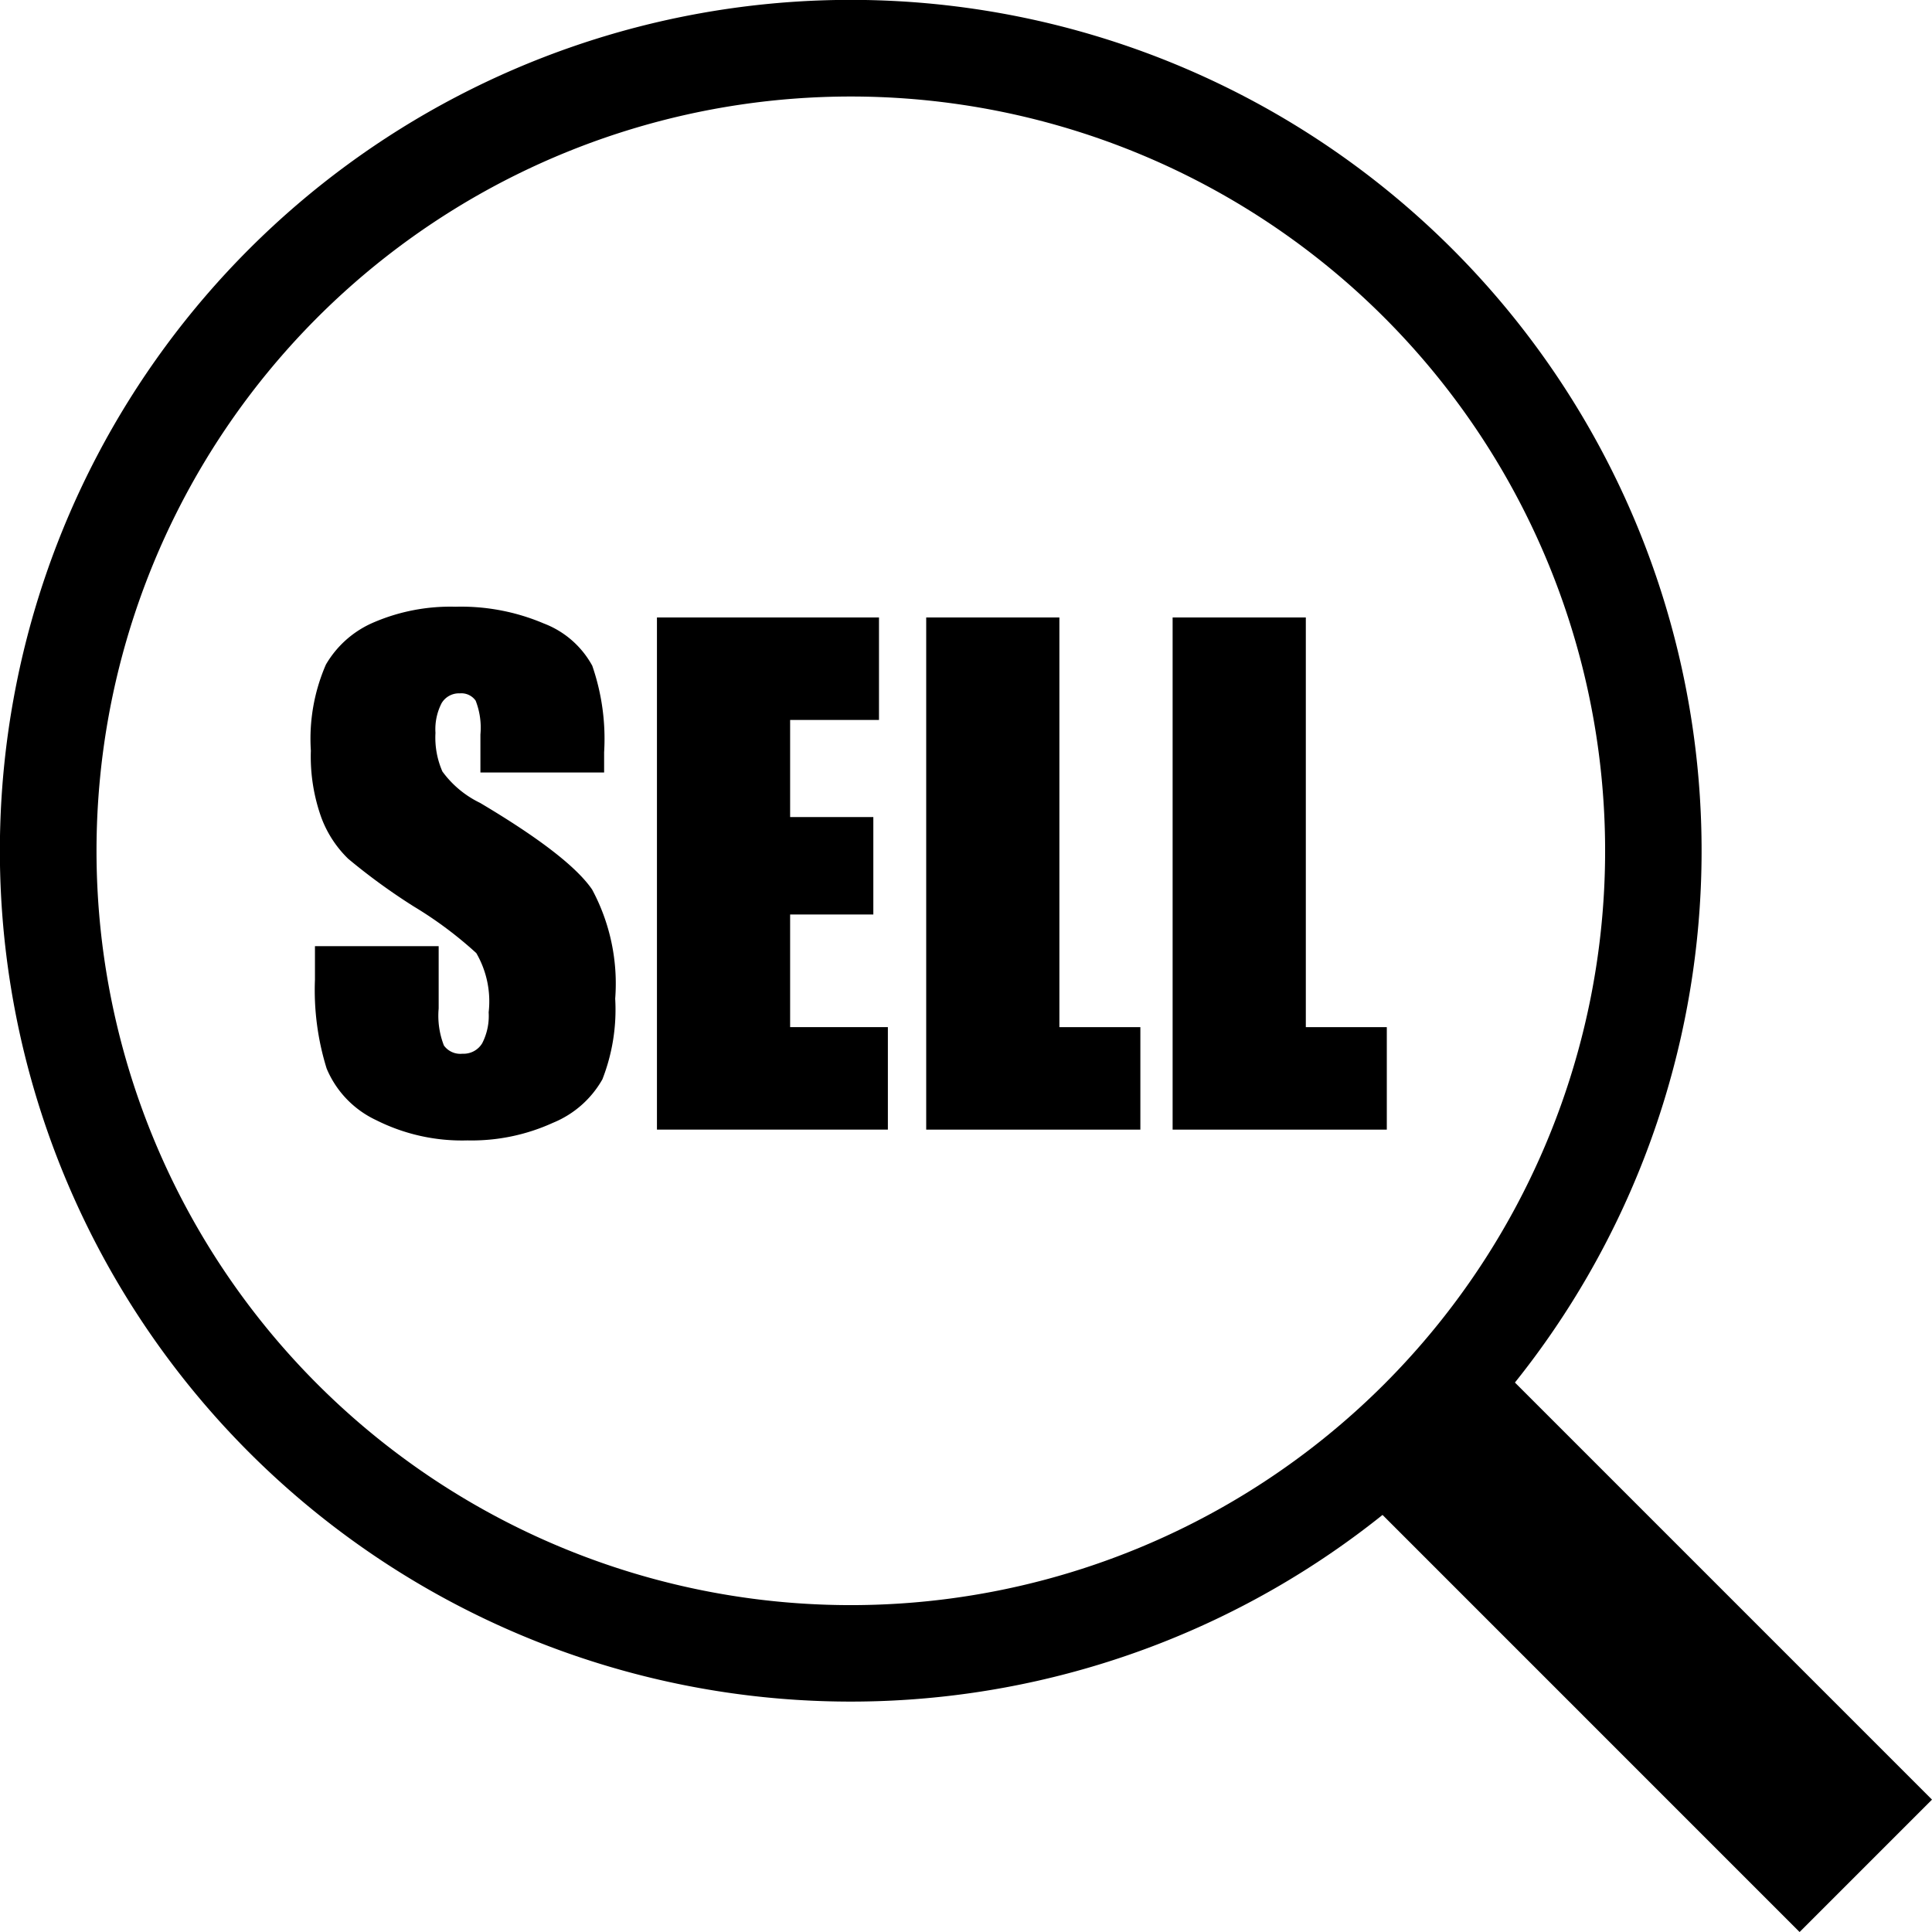 <svg xmlns="http://www.w3.org/2000/svg" width="79.18" height="79.181" viewBox="0 0 79.18 79.181"><g transform="translate(-220.909 -2071.899)"><path d="M205.949,199.449a34.871,34.871,0,1,0-5.426,5.426l17.093,17.094,5.426-5.426Zm-49.077.068a30.914,30.914,0,1,1,43.719,0,30.914,30.914,0,0,1-43.719,0" transform="translate(77.047 1929.111)"/><g transform="translate(239.567 2084.397)"><path d="M12.019,85.064H6.949V83.508a3.047,3.047,0,0,0-.195-1.387.716.716,0,0,0-.648-.3.826.826,0,0,0-.746.4,2.332,2.332,0,0,0-.253,1.219,3.461,3.461,0,0,0,.284,1.583A4.128,4.128,0,0,0,6.935,86.31q3.645,2.164,4.592,3.551a8.144,8.144,0,0,1,.946,4.473,7.847,7.847,0,0,1-.525,3.306,4.113,4.113,0,0,1-2.03,1.783,8.023,8.023,0,0,1-3.5.72,7.828,7.828,0,0,1-3.74-.83A4.07,4.07,0,0,1,.648,97.2a10.822,10.822,0,0,1-.48-3.643V92.182H5.238v2.554a3.36,3.36,0,0,0,.215,1.517.827.827,0,0,0,.758.337.89.89,0,0,0,.811-.428,2.447,2.447,0,0,0,.265-1.27,3.939,3.939,0,0,0-.506-2.425,16.11,16.11,0,0,0-2.554-1.906A25.139,25.139,0,0,1,1.53,88.6a4.572,4.572,0,0,1-1.1-1.686A7.414,7.414,0,0,1,0,84.169a7.62,7.62,0,0,1,.616-3.526A4.143,4.143,0,0,1,2.606,78.9a7.935,7.935,0,0,1,3.319-.629,8.648,8.648,0,0,1,3.624.687,3.8,3.8,0,0,1,1.984,1.731,9.165,9.165,0,0,1,.486,3.546Z" transform="translate(-5.918 -65.903)"/><path d="M23.474,79h9.1v4.2H28.932v3.98h3.41v3.993h-3.41v4.616h4.006v4.2H23.474Z" transform="translate(-15.208 -66.192)"/><path d="M47.193,79v16.79h3.319v4.2H41.735V79Z" transform="translate(-22.434 -66.192)"/><path d="M63.908,79v16.79h3.319v4.2H58.449V79Z" transform="translate(-29.049 -66.192)"/></g></g></svg>